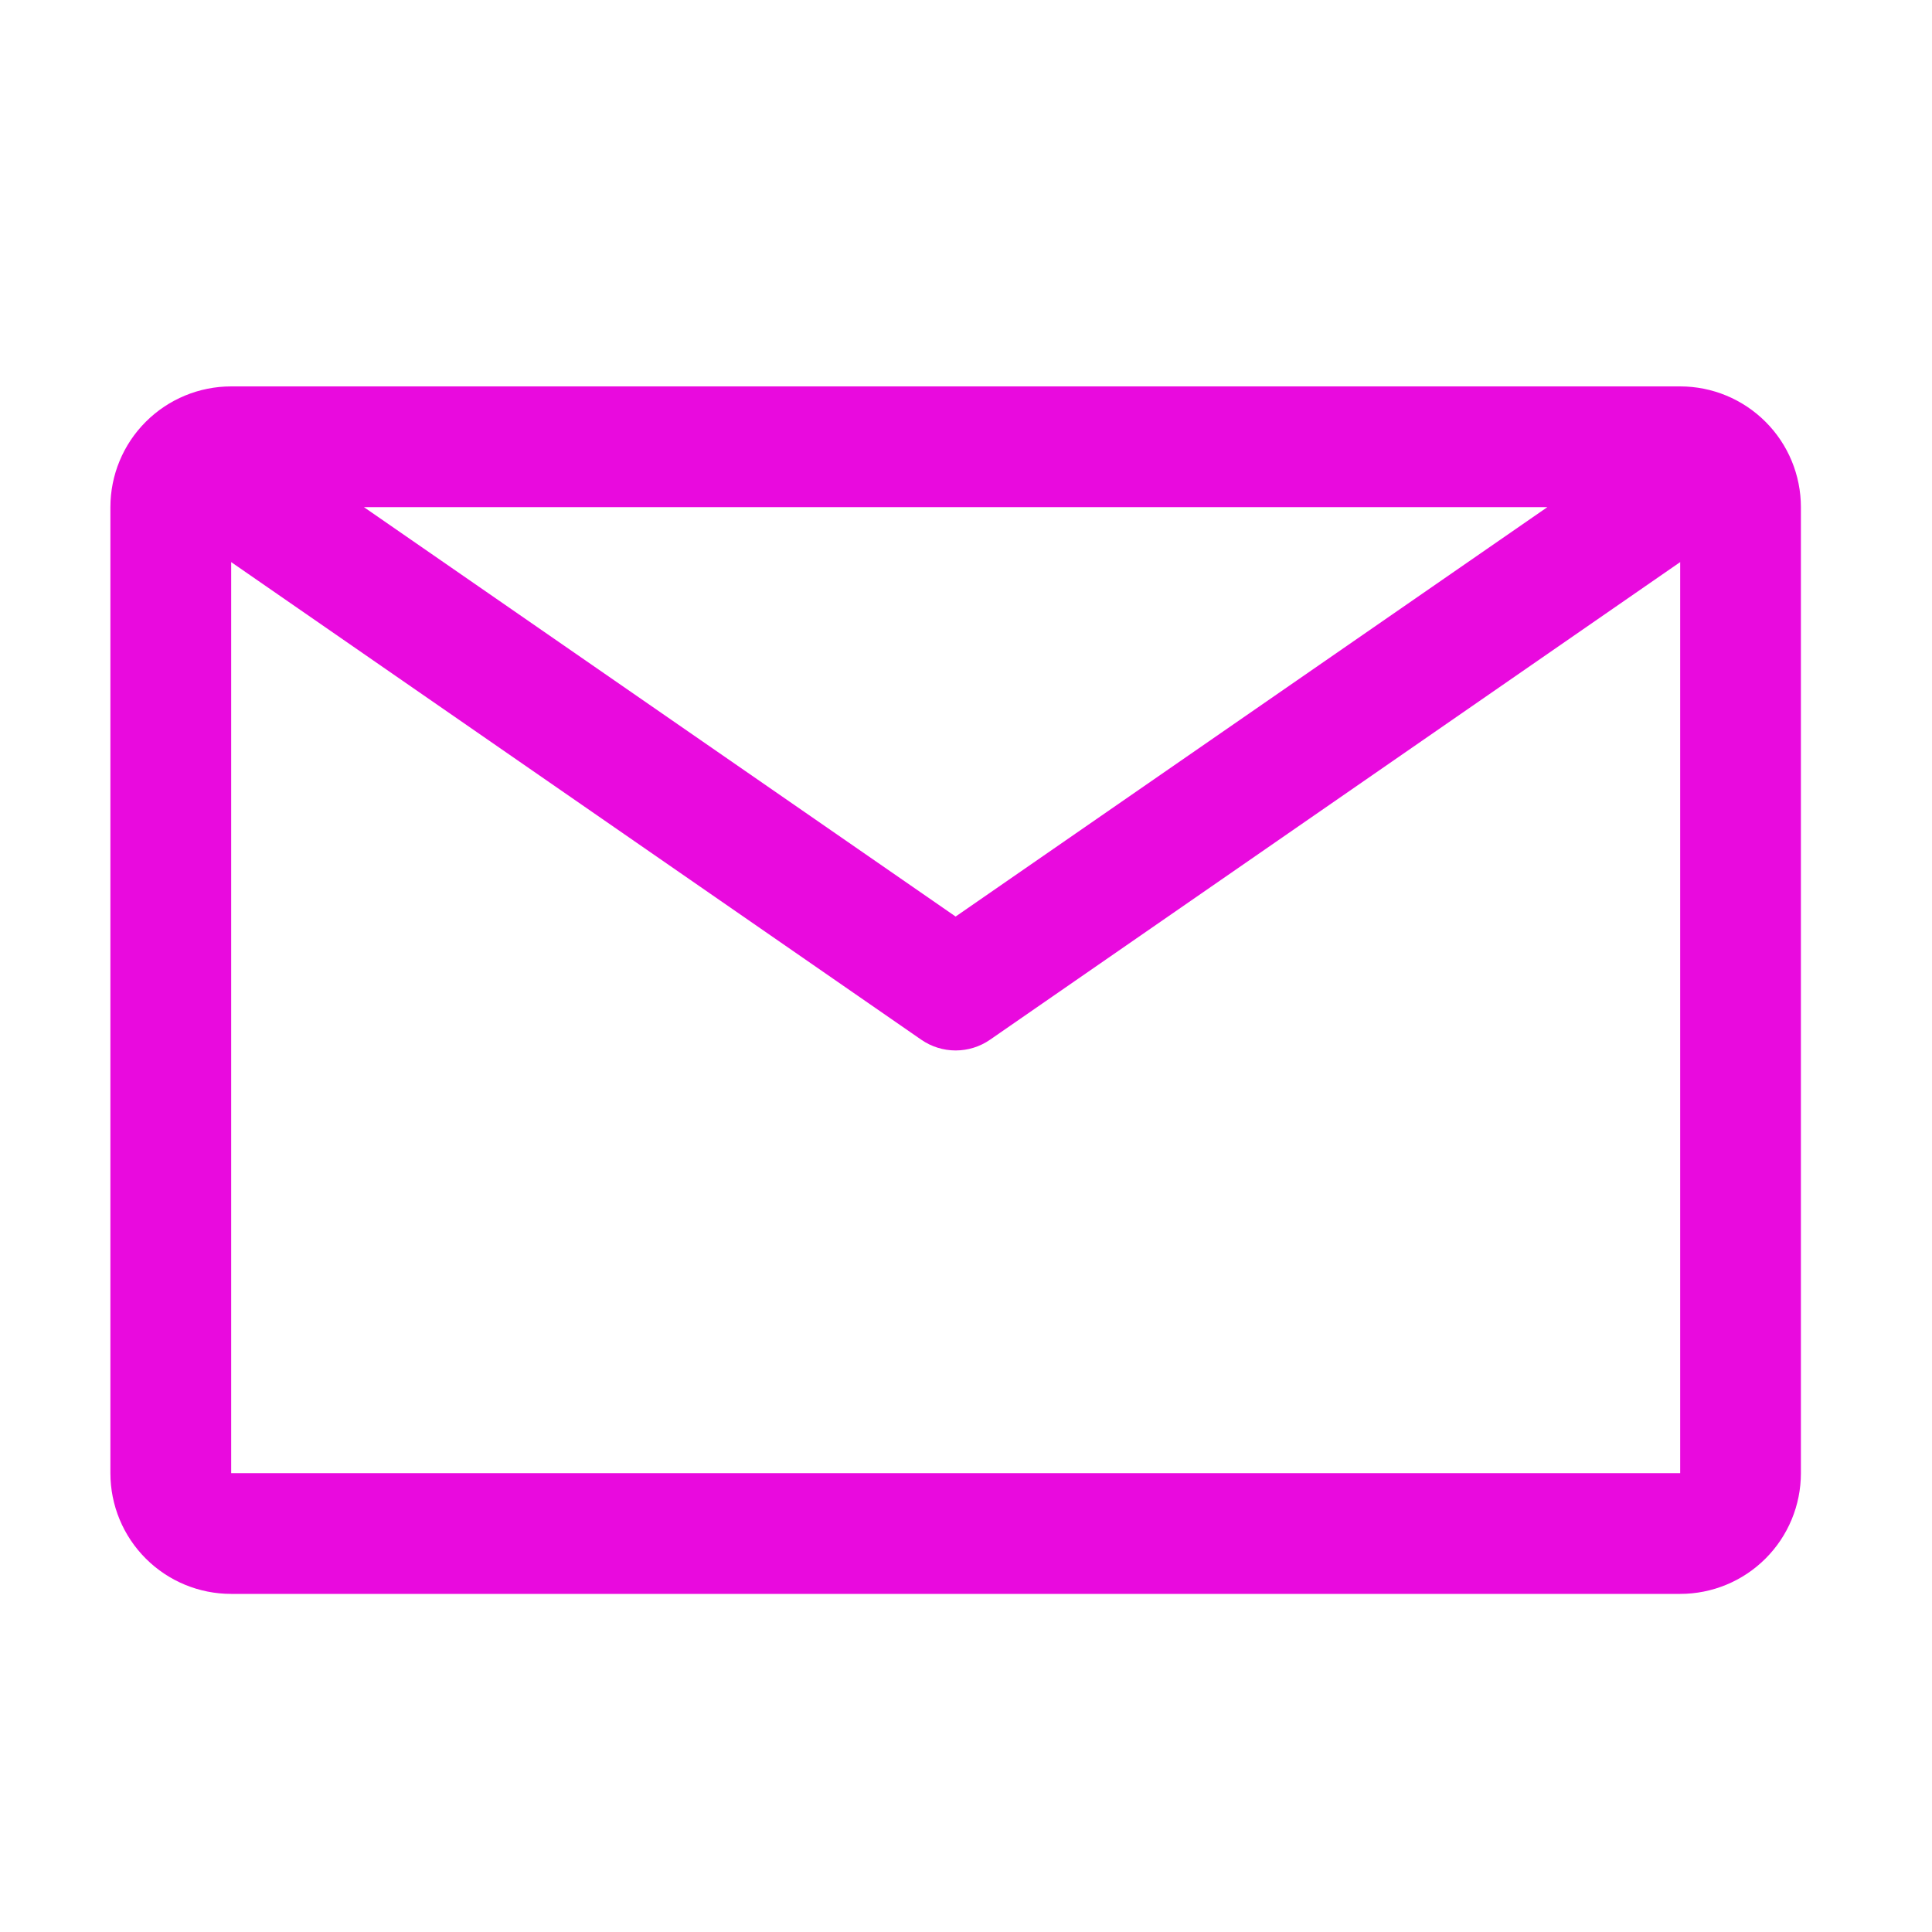 <svg width="35" height="35" viewBox="0 0 35 35" fill="none" xmlns="http://www.w3.org/2000/svg">
<path d="M30.438 7H4.188C3.607 7 3.051 7.231 2.641 7.641C2.23 8.051 2 8.608 2 9.188V26.688C2 27.268 2.23 27.825 2.641 28.235C3.051 28.645 3.607 28.875 4.188 28.875H30.438C31.018 28.875 31.574 28.645 31.984 28.235C32.395 27.825 32.625 27.268 32.625 26.688V9.188C32.625 8.608 32.395 8.051 31.984 7.641C31.574 7.231 31.018 7 30.438 7ZM28.031 9.188L17.312 16.604L6.594 9.188H28.031ZM4.188 26.688V10.183L16.689 18.835C16.872 18.962 17.09 19.03 17.312 19.03C17.535 19.03 17.753 18.962 17.936 18.835L30.438 10.183V26.688H4.188Z" fill="#E90ADE"/>
</svg>
